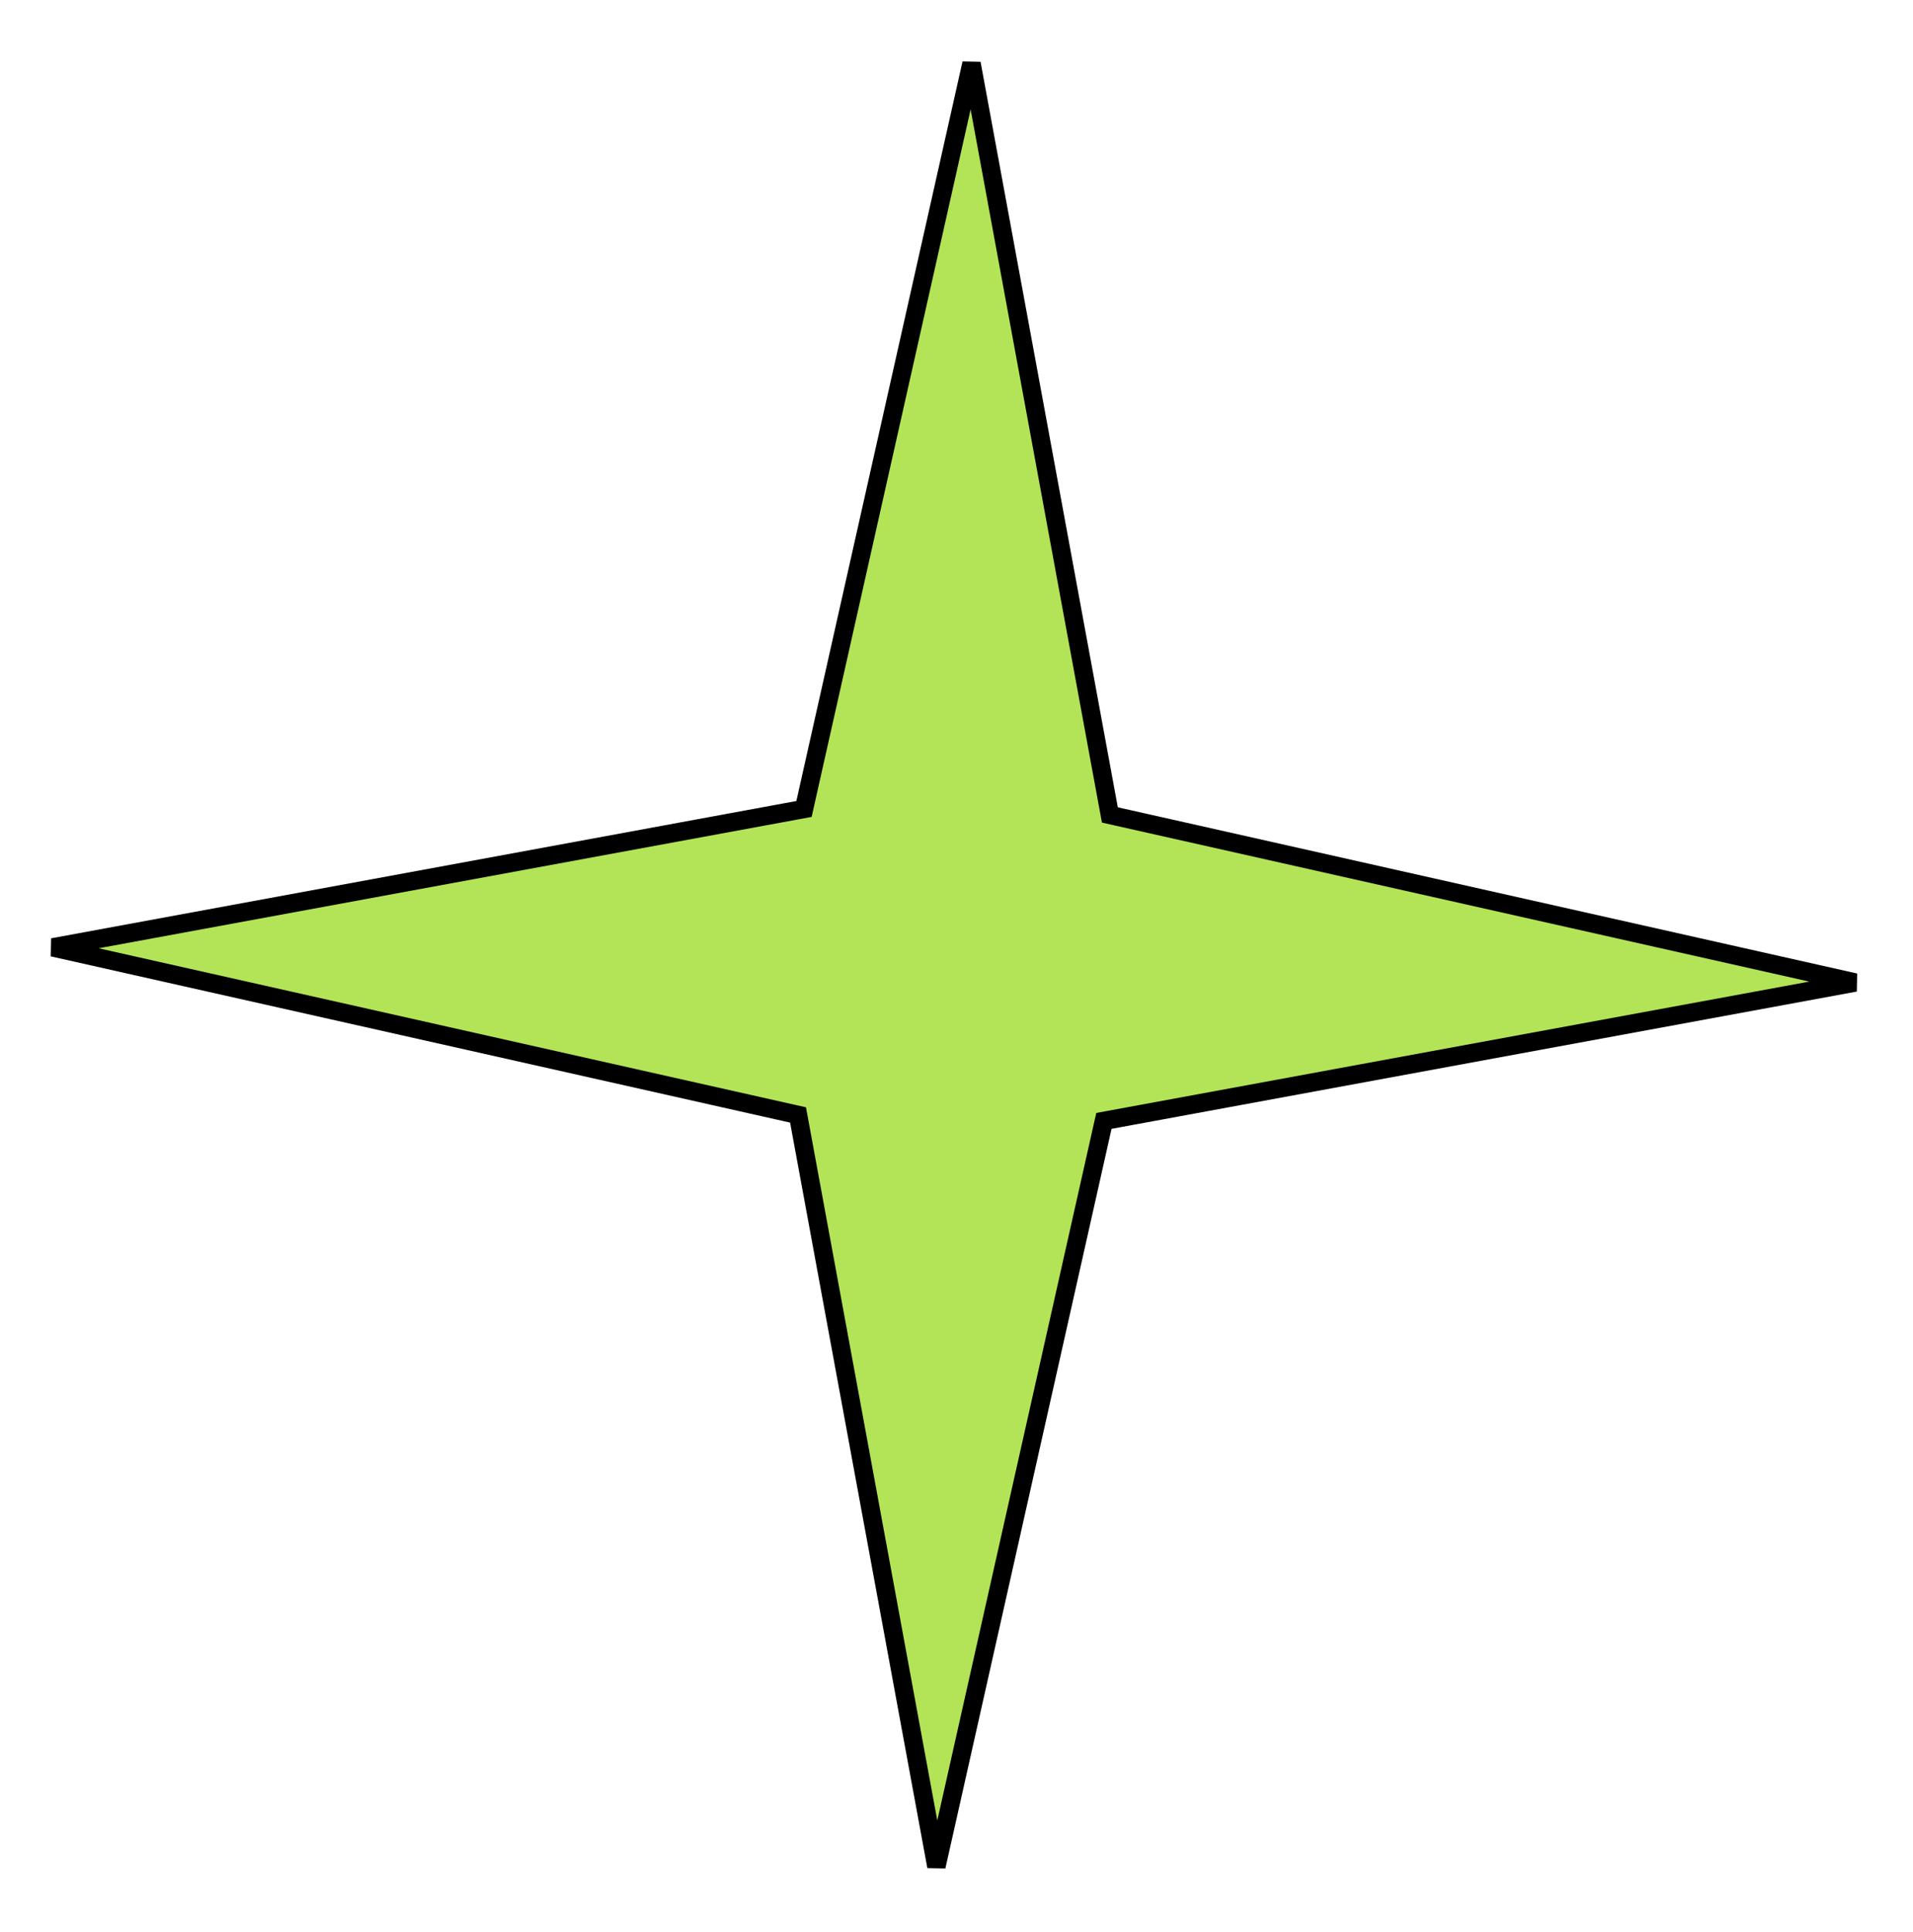 <?xml version="1.0" encoding="UTF-8"?> <svg xmlns="http://www.w3.org/2000/svg" width="104" height="105" viewBox="0 0 104 105" fill="none"> <path d="M60.278 43.964L60.338 44.289L60.66 44.362L100.855 53.396L60.339 60.858L60.014 60.918L59.941 61.24L50.907 101.435L43.445 60.919L43.385 60.594L43.062 60.522L2.867 51.487L43.384 44.025L43.709 43.965L43.781 43.643L52.816 3.448L60.278 43.964Z" fill="#B3E457" stroke="black"></path> </svg> 